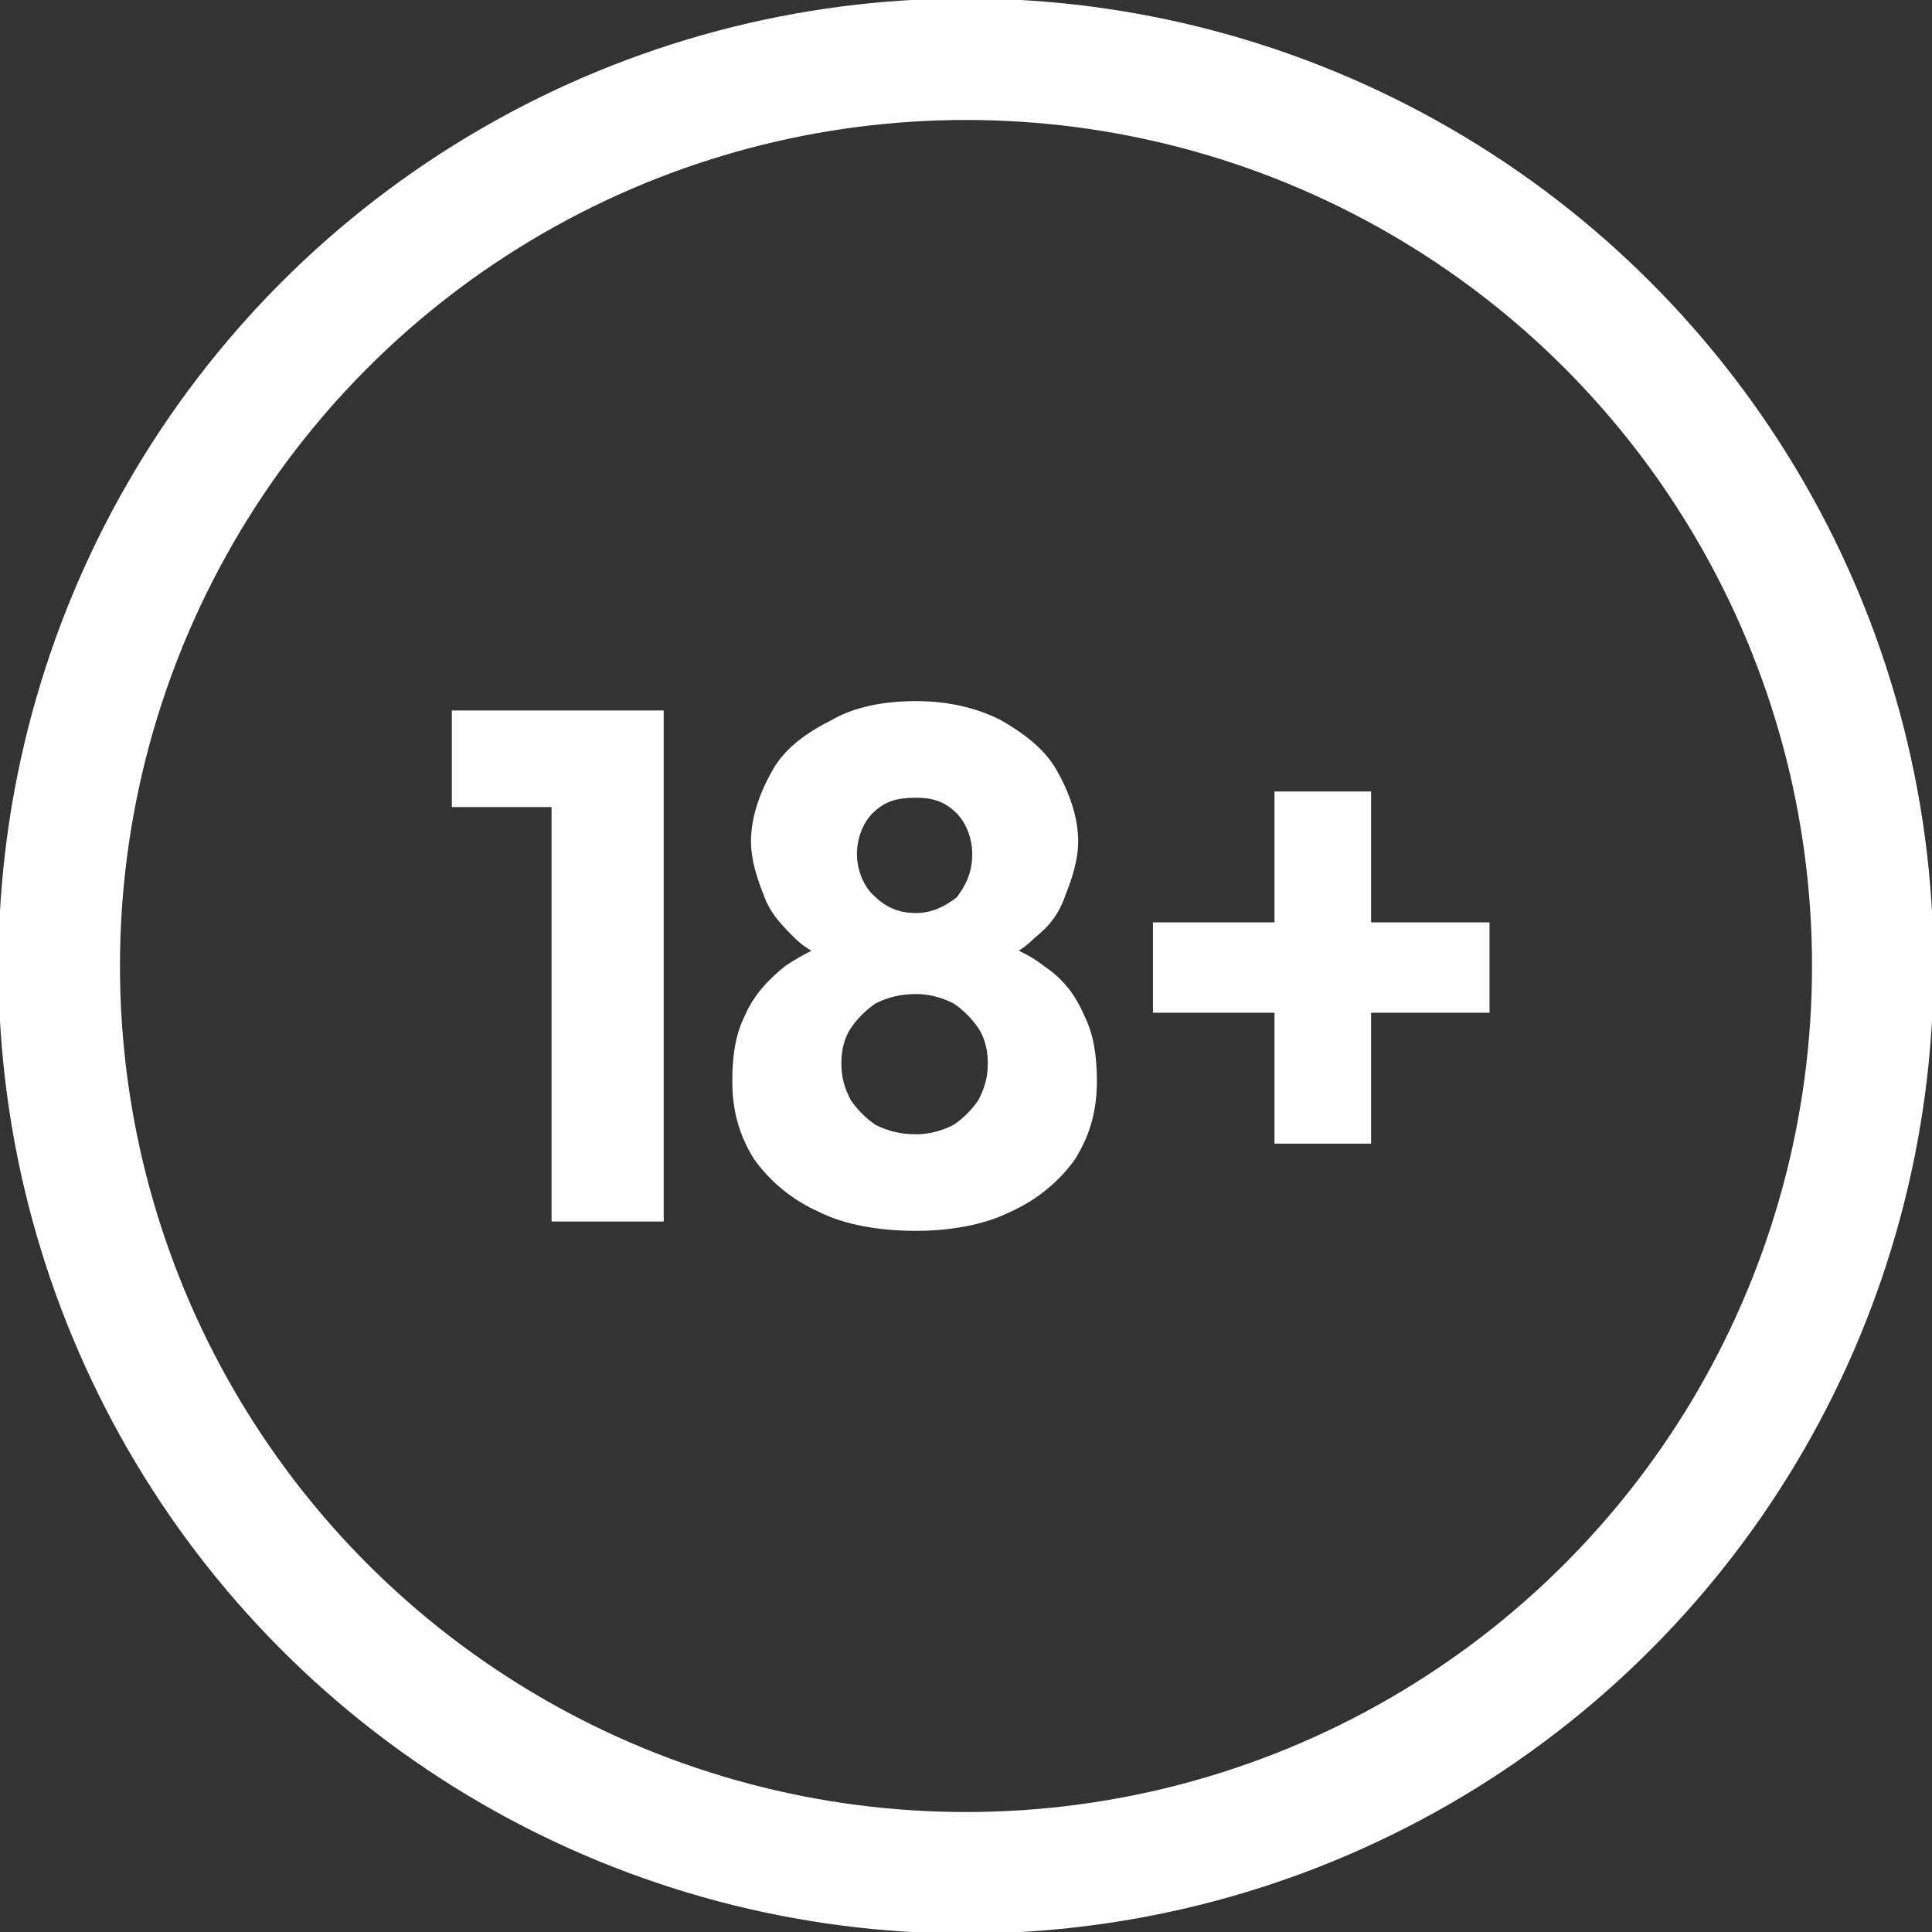 <?xml version="1.0" encoding="UTF-8"?>
<!DOCTYPE svg PUBLIC "-//W3C//DTD SVG 1.1//EN" "http://www.w3.org/Graphics/SVG/1.1/DTD/svg11.dtd">
<!-- Creator: CorelDRAW -->
<svg xmlns="http://www.w3.org/2000/svg" xml:space="preserve" width="156px" height="156px" version="1.1" style="shape-rendering:geometricPrecision; text-rendering:geometricPrecision; image-rendering:optimizeQuality; fill-rule:evenodd; clip-rule:evenodd"
viewBox="0 0 6.2 6.2"
 xmlns:xlink="http://www.w3.org/1999/xlink"
 xmlns:xodm="http://www.corel.com/coreldraw/odm/2003">
 <rect x="0" y="0" width="6.2" height="6.2" fill="#333333" stroke="none"/>
 <defs>
  <style type="text/css">
   <![CDATA[
    .str0 {stroke:white;stroke-width:0.39;stroke-miterlimit:2.613}
    .fil1 {fill:none;fill-rule:nonzero}
    .fil0 {fill:white;fill-rule:nonzero}
   ]]>
  </style>
 </defs>
 <g id="Layer_x0020_1">
  <g id="_2785190695184">
   <path class="fil0" d="M1.77 3.92l0 -1.64 0.36 0 0 1.64 -0.36 0zm-0.32 -1.33l0 -0.31 0.65 0 0 0.31 -0.65 0z"/>
   <path class="fil0" d="M2.94 3.95c-0.12,0 -0.23,-0.02 -0.31,-0.06 -0.09,-0.04 -0.16,-0.1 -0.21,-0.17 -0.05,-0.08 -0.07,-0.16 -0.07,-0.25 0,-0.08 0.01,-0.15 0.04,-0.21 0.03,-0.07 0.08,-0.12 0.13,-0.16 0.06,-0.04 0.12,-0.07 0.19,-0.09l0 0.08c-0.06,-0.01 -0.12,-0.04 -0.16,-0.08 -0.04,-0.04 -0.08,-0.08 -0.1,-0.14 -0.02,-0.05 -0.04,-0.11 -0.04,-0.17 0,-0.08 0.03,-0.16 0.07,-0.23 0.04,-0.07 0.11,-0.12 0.19,-0.16 0.07,-0.04 0.16,-0.06 0.27,-0.06 0.1,0 0.19,0.02 0.27,0.06 0.07,0.04 0.14,0.09 0.18,0.16 0.04,0.07 0.07,0.15 0.07,0.23 0,0.06 -0.02,0.12 -0.04,0.17 -0.02,0.06 -0.05,0.1 -0.1,0.14 -0.04,0.04 -0.09,0.07 -0.15,0.08l-0.01 -0.08c0.07,0.02 0.14,0.05 0.19,0.09 0.06,0.04 0.1,0.09 0.13,0.16 0.03,0.06 0.04,0.13 0.04,0.21 0,0.09 -0.02,0.17 -0.07,0.25 -0.05,0.07 -0.12,0.13 -0.21,0.17 -0.08,0.04 -0.19,0.06 -0.3,0.06zm0 -0.31c0.04,0 0.08,-0.01 0.12,-0.03 0.03,-0.02 0.06,-0.05 0.08,-0.08 0.02,-0.04 0.03,-0.07 0.03,-0.12 0,-0.04 -0.01,-0.08 -0.03,-0.11 -0.02,-0.03 -0.05,-0.06 -0.08,-0.08 -0.04,-0.02 -0.08,-0.03 -0.12,-0.03 -0.05,0 -0.09,0.01 -0.13,0.03 -0.03,0.02 -0.06,0.05 -0.08,0.08 -0.02,0.03 -0.03,0.07 -0.03,0.11 0,0.05 0.01,0.08 0.03,0.12 0.02,0.03 0.05,0.06 0.08,0.08 0.04,0.02 0.08,0.03 0.13,0.03zm0 -0.71c0.05,0 0.09,-0.02 0.13,-0.05 0.03,-0.04 0.05,-0.08 0.05,-0.14 0,-0.05 -0.02,-0.1 -0.05,-0.13 -0.04,-0.04 -0.08,-0.05 -0.13,-0.05 -0.06,0 -0.1,0.01 -0.14,0.05 -0.03,0.03 -0.05,0.08 -0.05,0.13 0,0.05 0.02,0.1 0.05,0.13 0.04,0.04 0.08,0.06 0.14,0.06z"/>
   <path class="fil0" d="M3.7 3.25l0 -0.29 1.08 0 0 0.29 -1.08 0zm0.39 -0.71l0.31 0 0 1.13 -0.31 0 0 -1.13z"/>
   <circle class="fil1 str0" cx="3.1" cy="3.1" r="2.91"/>
  </g>
 </g>
</svg>
